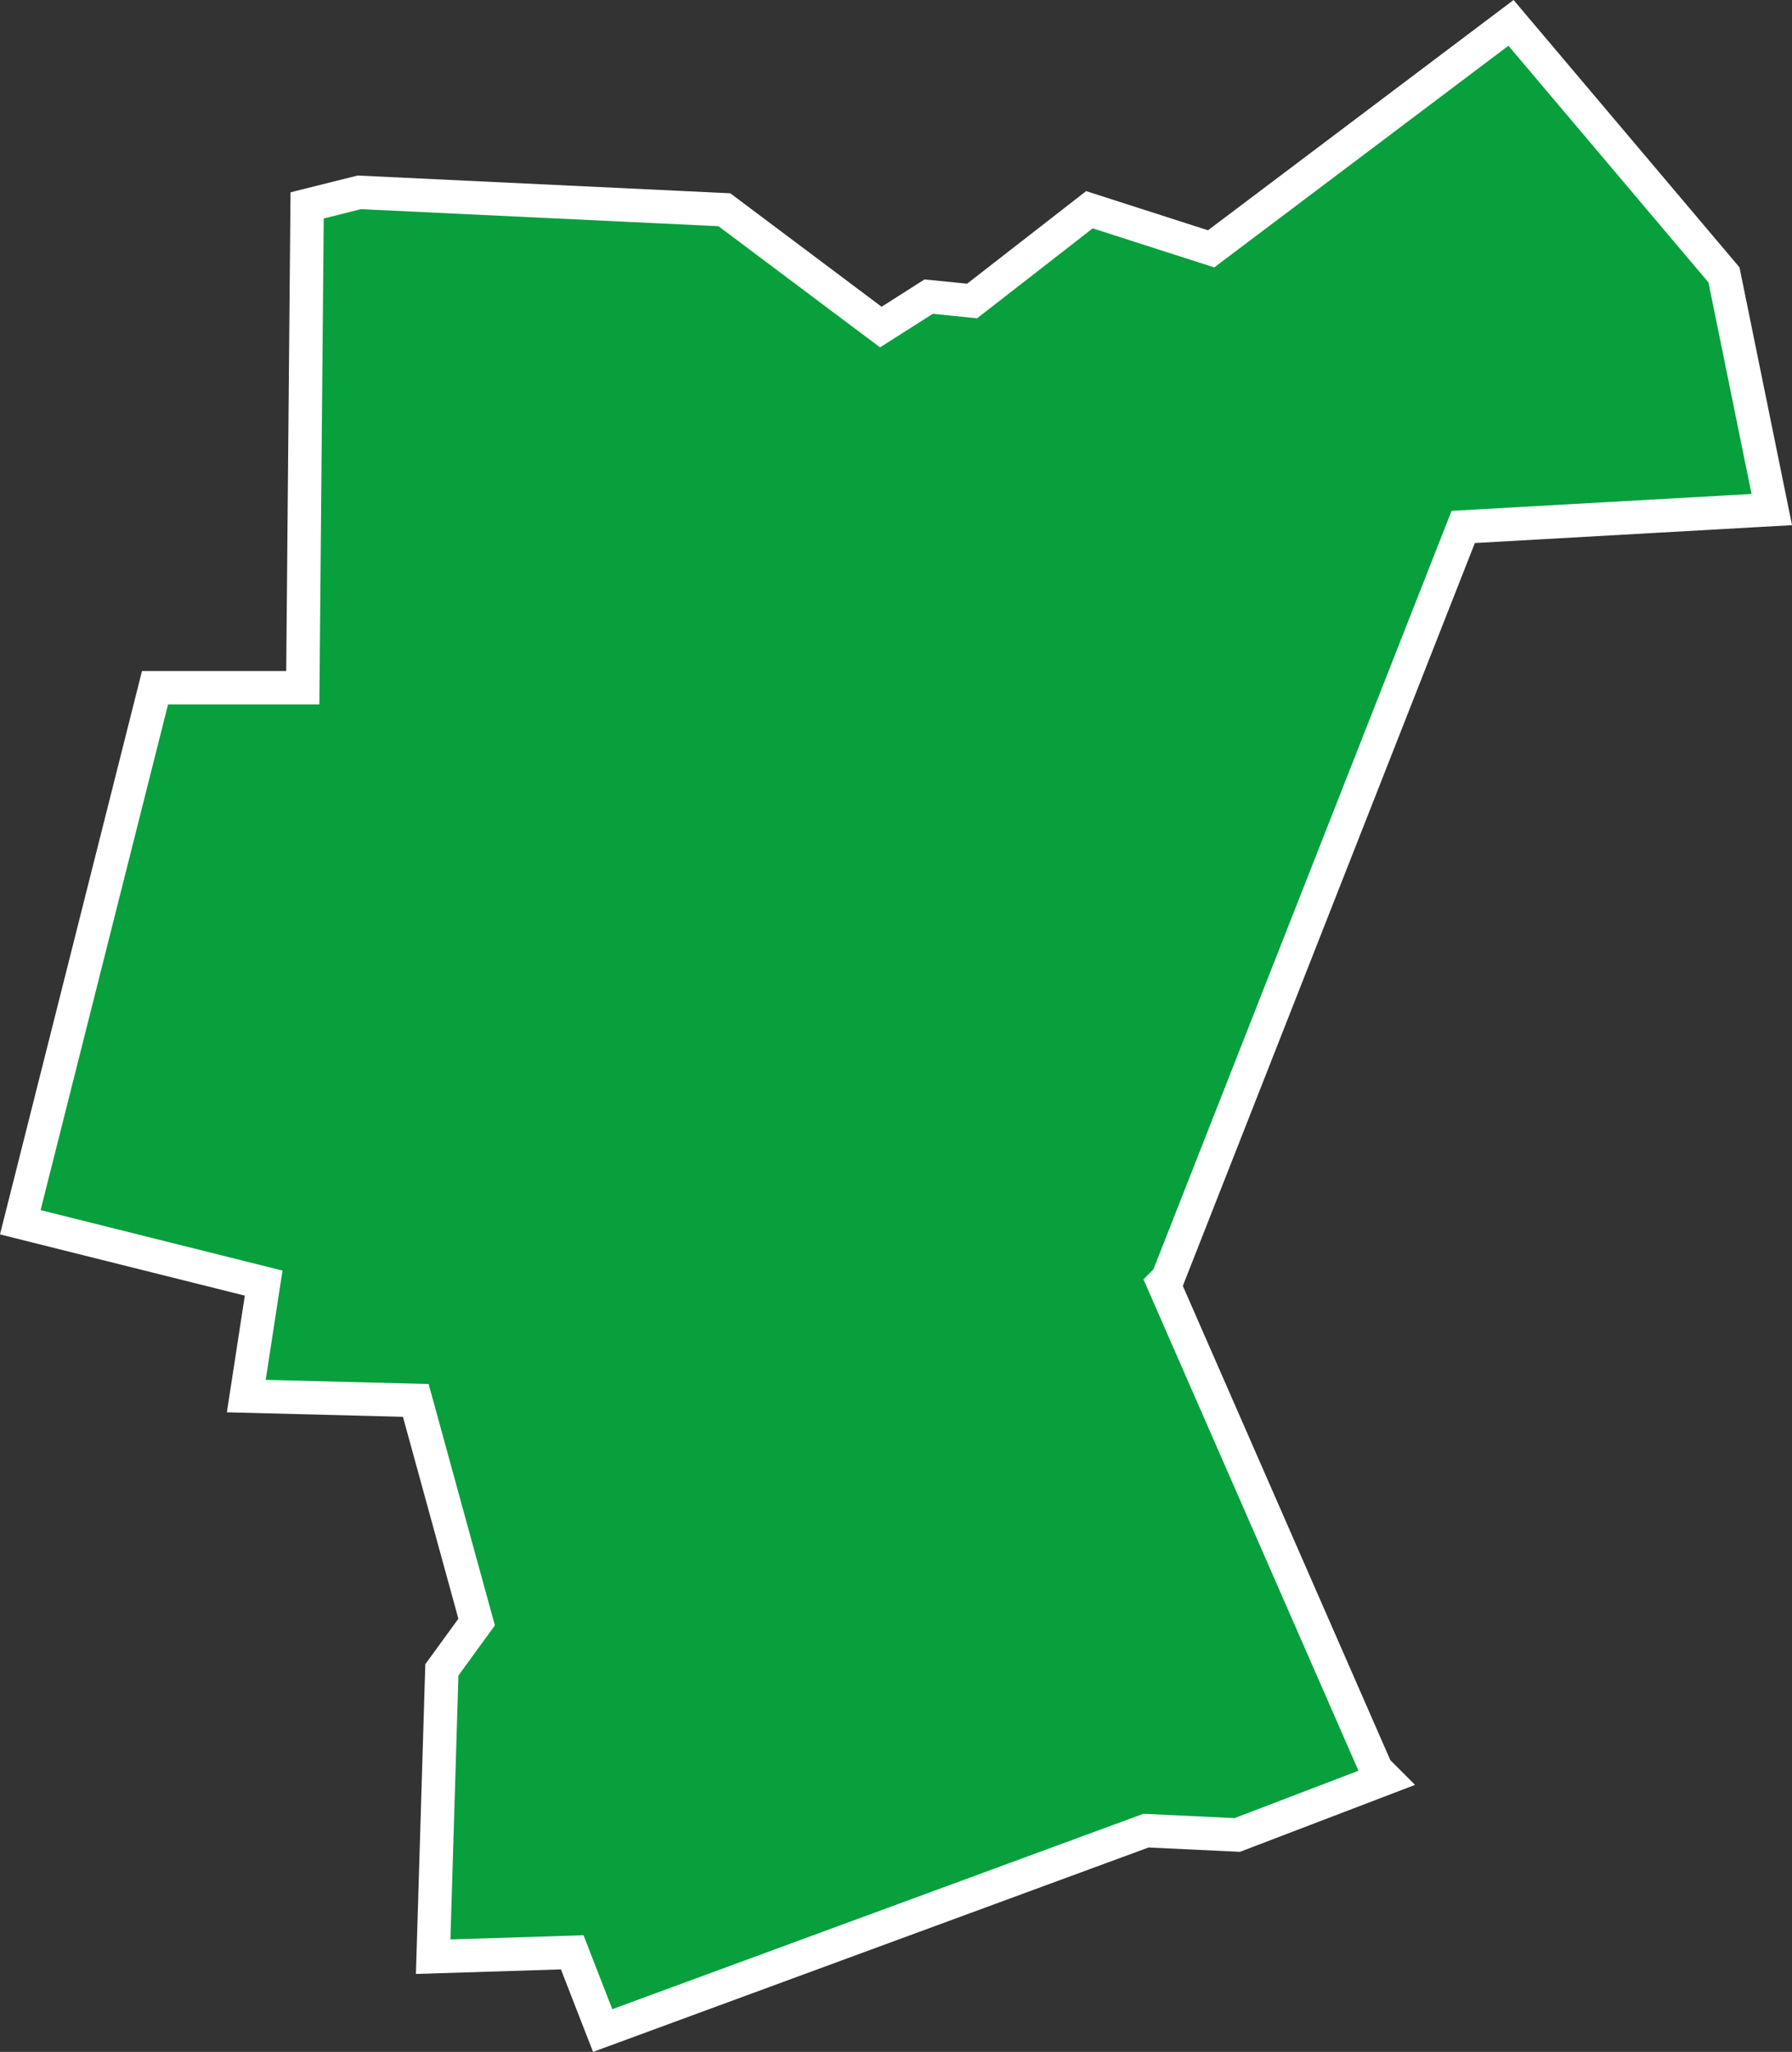 <svg xmlns="http://www.w3.org/2000/svg" width="107.194" height="122.753" viewBox="0 0 107.194 122.753">
  <rect x="0" y="0" width="107.194" height="122.753" fill="#333333" stroke="none"/>
  <path id="Path_672" data-name="Path 672" d="M400.036,368.907l32.5-11.959,5.459.26,8.839-3.38-.52-.52-12.739-29.117.26-.26,17.678-44.975,18.458-1.04-2.86-14.039L454.371,248.8l-17.938,13.519-7.279-2.34-7.019,5.459-2.6-.26-2.86,1.82-9.359-7.019-21.838-1.04-3.12.78-.26,28.857h-8.839L365.2,320.552l14.558,3.64-1.04,6.759,10.139.26,3.64,13.259-2.08,2.86-.52,17.158,8.319-.26Z" transform="translate(-363.986 -247.432)" fill="#07a03c" stroke="#fff" stroke-width="2"/>
</svg>
